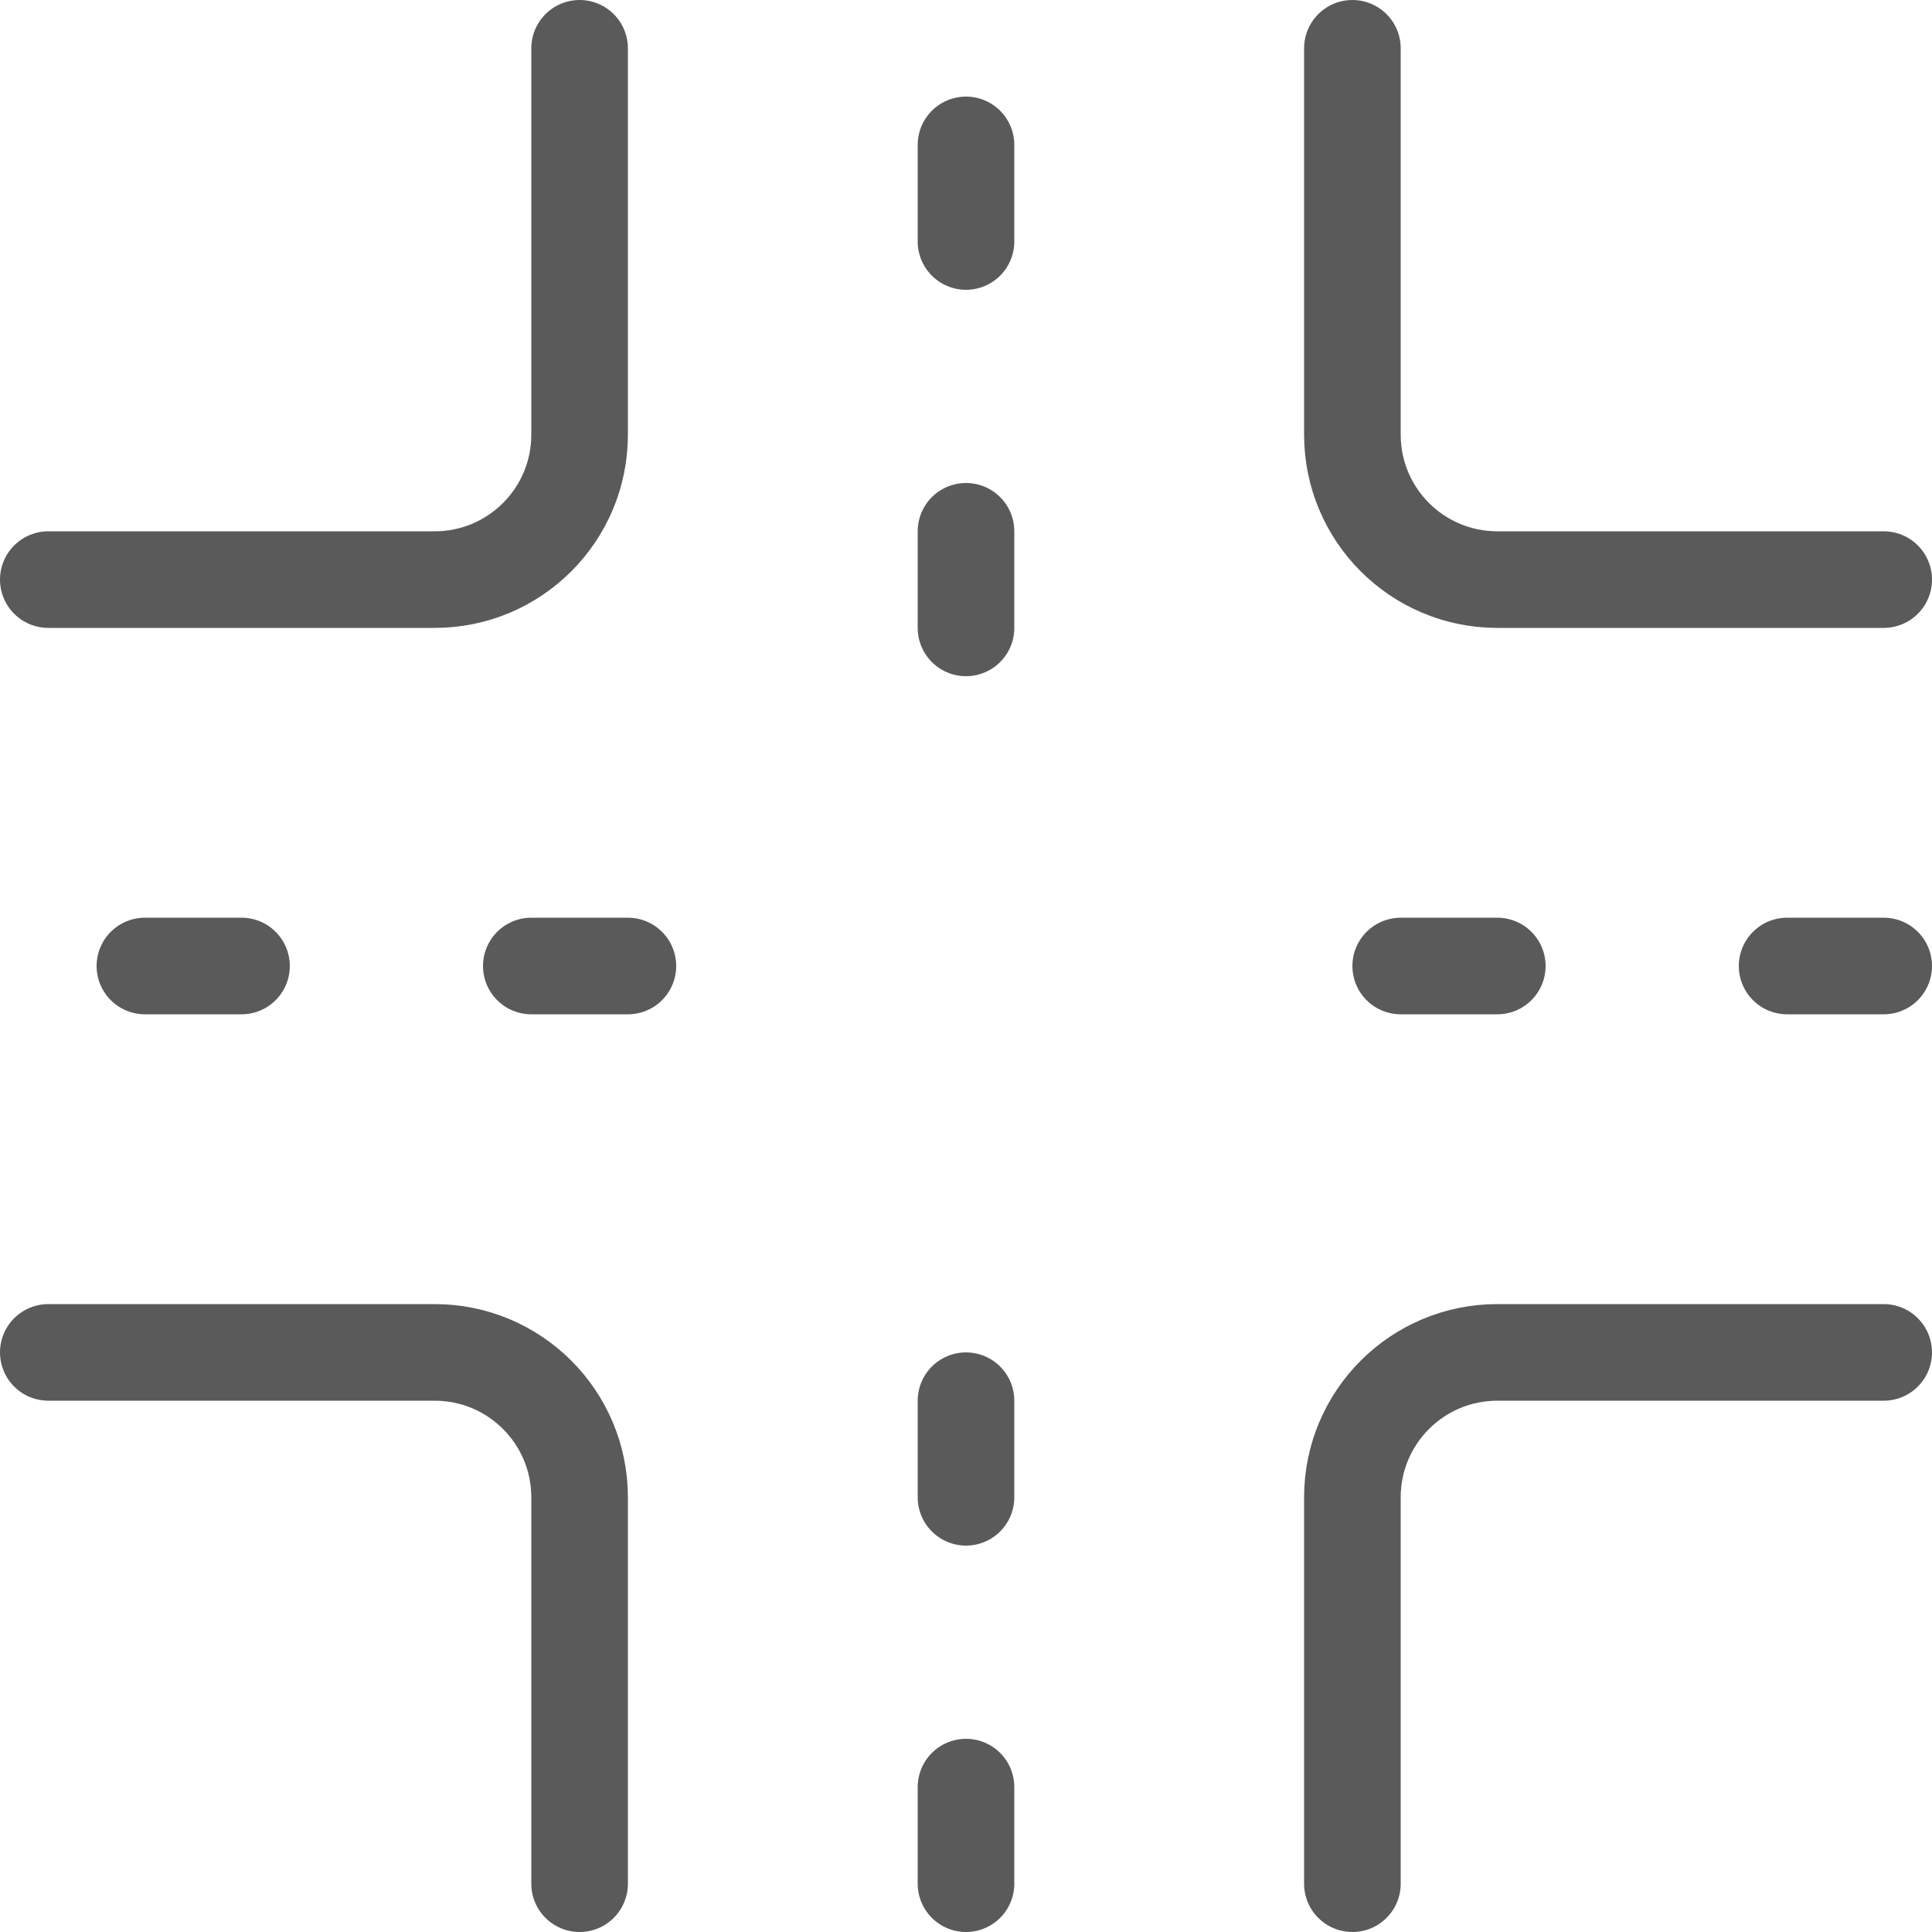 <svg width="40" height="40" viewBox="0 0 40 40" fill="none" xmlns="http://www.w3.org/2000/svg">
<path d="M20 13L20 1" stroke="#5A5A5A" stroke-width="2" stroke-linecap="round" stroke-linejoin="round" stroke-dasharray="2 6"/>
<path d="M20 39L20 27" stroke="#5A5A5A" stroke-width="2" stroke-linecap="round" stroke-linejoin="round" stroke-dasharray="2 6"/>
<path d="M13 20L1 20" stroke="#5A5A5A" stroke-width="2" stroke-linecap="round" stroke-linejoin="round" stroke-dasharray="2 6"/>
<path d="M39 20L27 20" stroke="#5A5A5A" stroke-width="2" stroke-linecap="round" stroke-linejoin="round" stroke-dasharray="2 6"/>
<path d="M39 12H31C29.343 12 28 10.657 28 9V1" stroke="#5A5A5A" stroke-width="2" stroke-linecap="round" stroke-linejoin="round"/>
<path d="M12 1L12 9C12 10.657 10.657 12 9 12L1 12" stroke="#5A5A5A" stroke-width="2" stroke-linecap="round" stroke-linejoin="round"/>
<path d="M12 39L12 31C12 29.343 10.657 28 9 28L1 28" stroke="#5A5A5A" stroke-width="2" stroke-linecap="round" stroke-linejoin="round"/>
<path d="M28 39L28 31C28 29.343 29.343 28 31 28L39 28" stroke="#5A5A5A" stroke-width="2" stroke-linecap="round" stroke-linejoin="round"/>
</svg>
